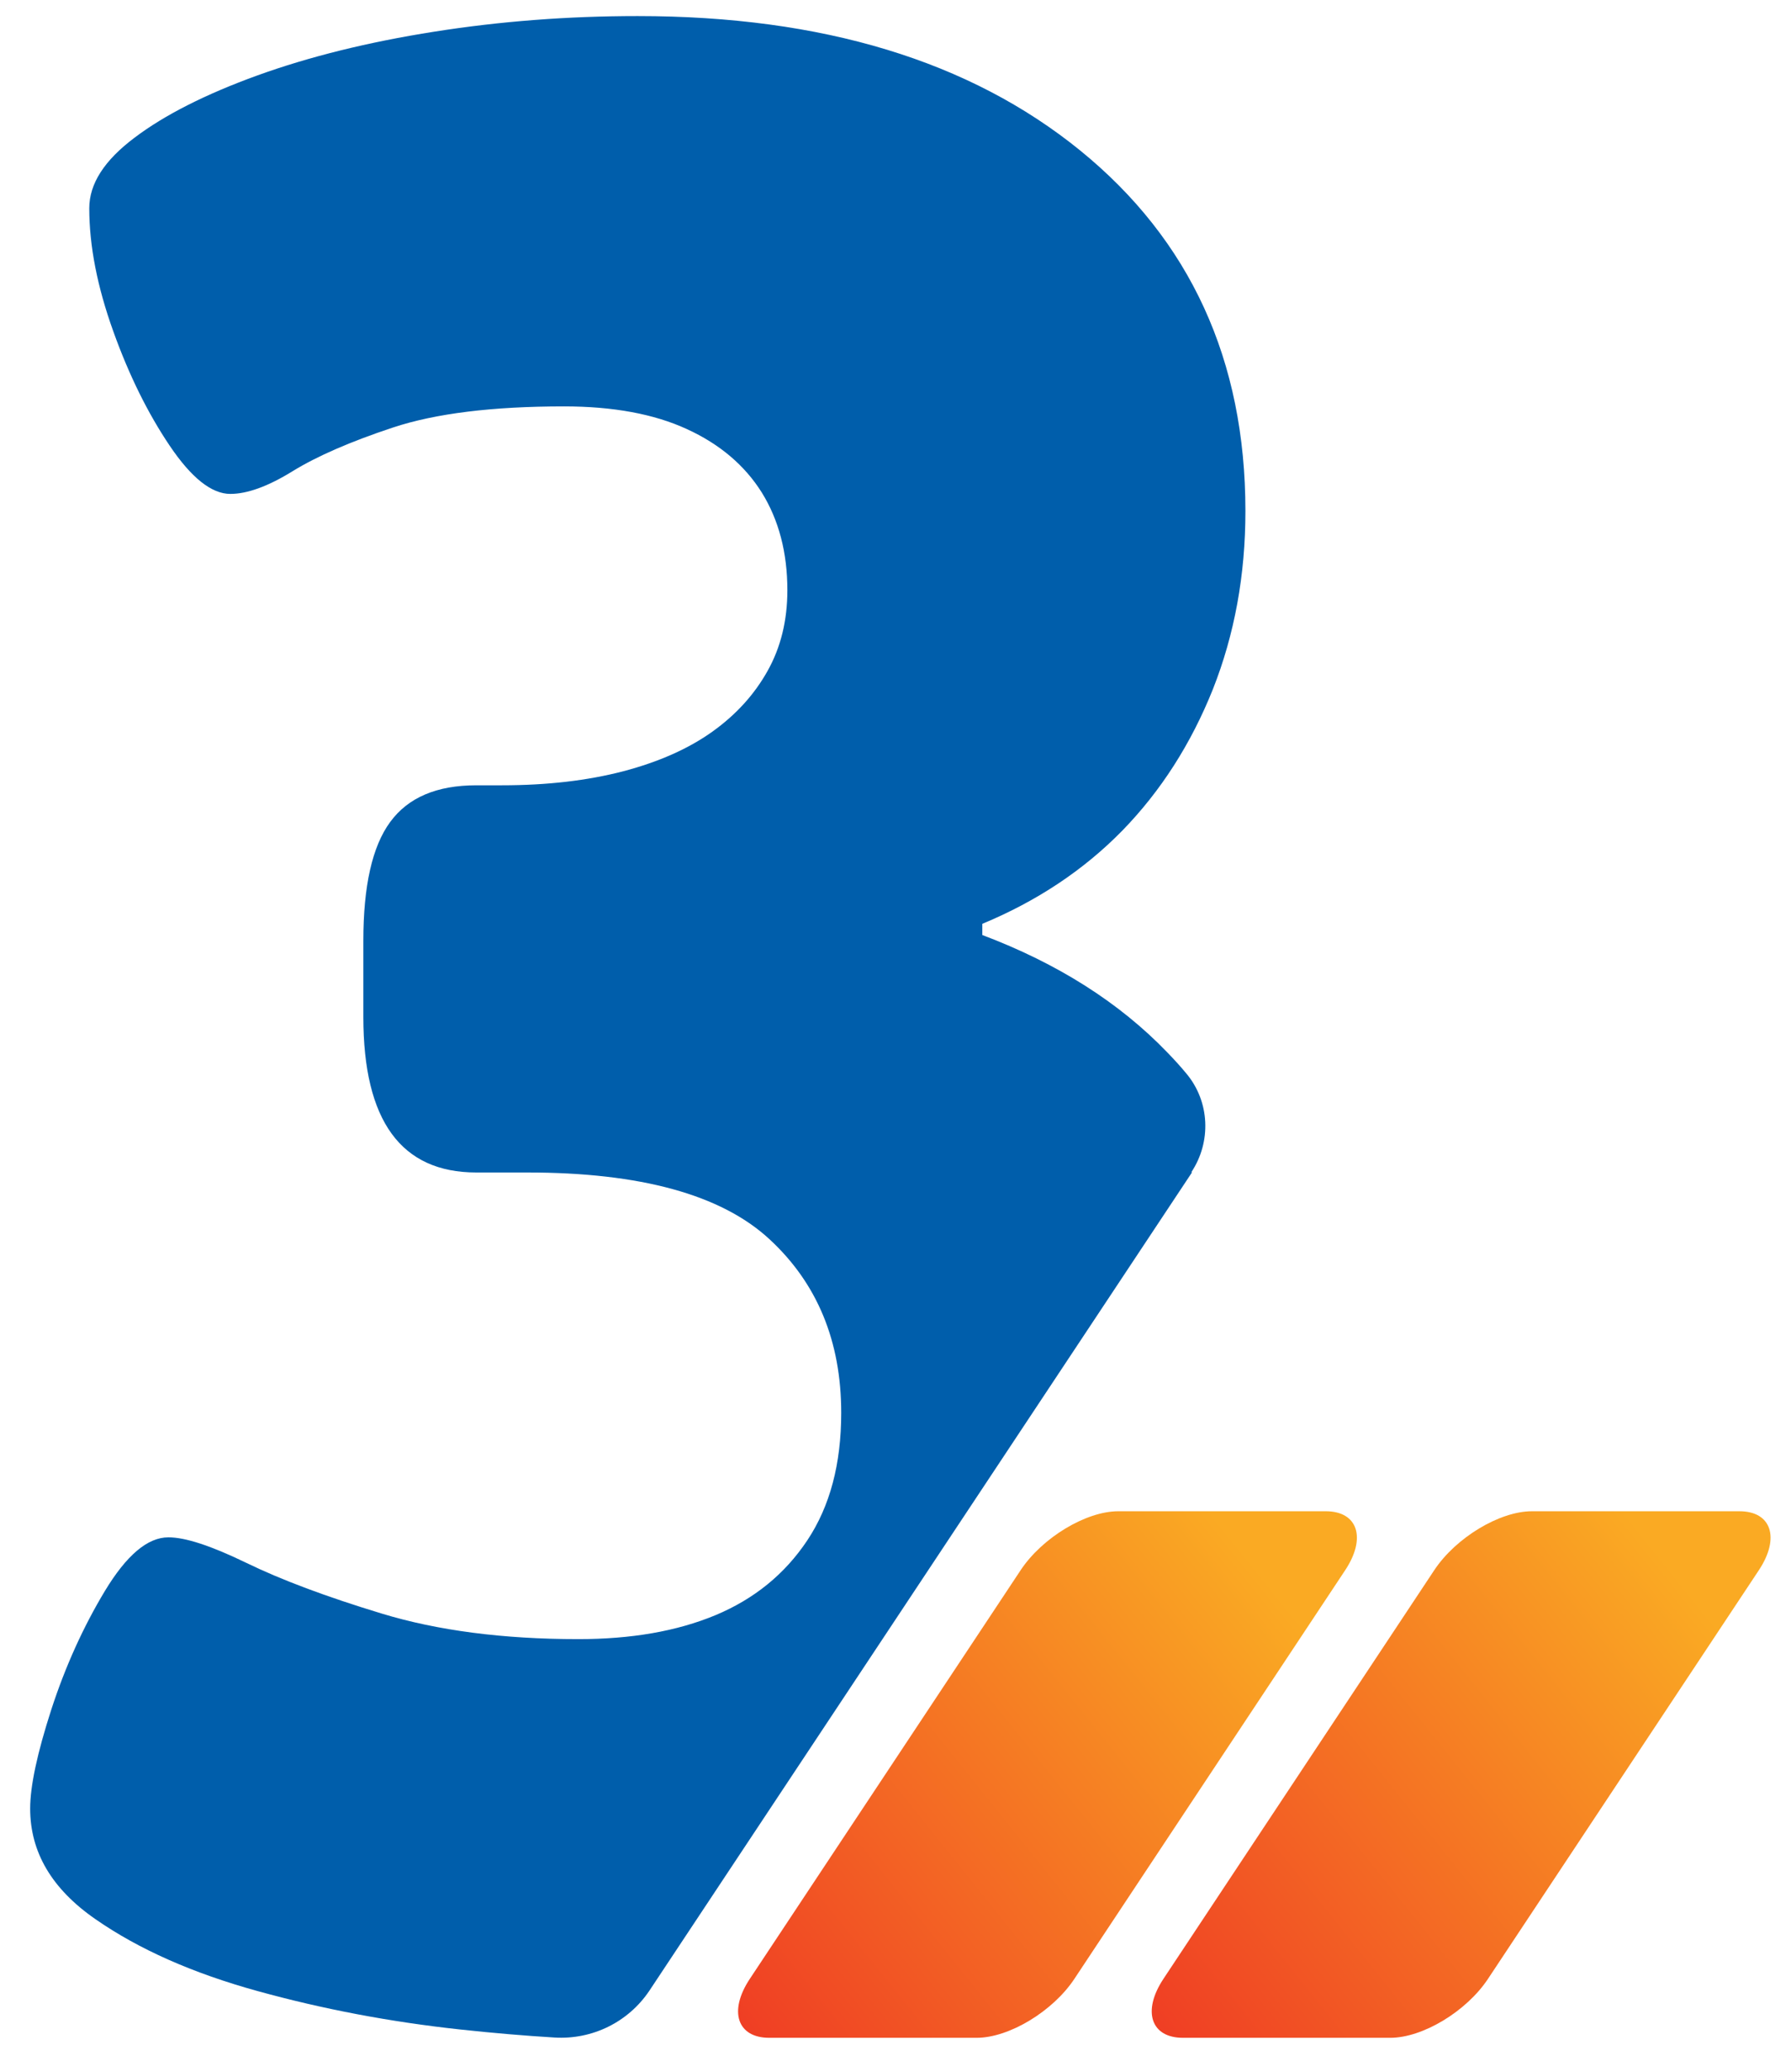 <?xml version="1.0" encoding="UTF-8"?> <svg xmlns="http://www.w3.org/2000/svg" width="32" height="37" viewBox="0 0 32 37" fill="none"><path d="M18.237 28.041L13.396 35.343C13.014 35.919 13.172 36.394 13.744 36.394H17.451C18.027 36.394 18.809 35.924 19.195 35.343L24.036 28.041C24.417 27.465 24.259 26.99 23.687 26.99H19.981C19.404 26.99 18.623 27.46 18.237 28.041Z" fill="url(#paint0_linear_12634_5805)"></path><path d="M25.627 28.041L20.786 35.343C20.405 35.919 20.563 36.394 21.135 36.394H24.841C25.418 36.394 26.199 35.924 26.585 35.343L31.427 28.041C31.808 27.465 31.65 26.99 31.078 26.99H27.371C26.795 26.99 26.013 27.46 25.627 28.041Z" fill="url(#paint1_linear_12634_5805)"></path><path d="M21.285 20.936C21.648 20.391 21.615 19.671 21.197 19.173C21.09 19.043 20.974 18.917 20.857 18.796C19.997 17.903 18.895 17.206 17.551 16.699V16.499C18.527 16.094 19.36 15.541 20.053 14.834C20.741 14.127 21.28 13.285 21.671 12.309C22.057 11.332 22.252 10.272 22.252 9.128C22.252 6.435 21.267 4.287 19.299 2.687C17.328 1.087 14.695 0.287 11.393 0.287C10.147 0.287 8.933 0.38 7.757 0.566C6.575 0.752 5.524 1.013 4.599 1.347C3.674 1.682 2.939 2.054 2.404 2.459C1.864 2.864 1.595 3.282 1.595 3.719C1.595 4.394 1.739 5.124 2.023 5.914C2.306 6.705 2.646 7.388 3.032 7.96C3.418 8.533 3.78 8.821 4.115 8.821C4.418 8.821 4.79 8.686 5.227 8.416C5.664 8.147 6.264 7.886 7.022 7.635C7.78 7.384 8.798 7.258 10.077 7.258C10.952 7.258 11.686 7.393 12.272 7.663C12.863 7.933 13.309 8.314 13.612 8.798C13.914 9.286 14.068 9.867 14.068 10.541C14.068 11.081 13.951 11.56 13.714 11.983C13.477 12.406 13.151 12.764 12.728 13.067C12.305 13.369 11.775 13.606 11.138 13.774C10.496 13.941 9.775 14.025 8.966 14.025H8.51C7.803 14.025 7.292 14.243 6.971 14.681C6.65 15.118 6.492 15.825 6.492 16.801V18.164C6.492 20.015 7.166 20.94 8.51 20.94H9.422C11.44 20.94 12.882 21.335 13.742 22.126C14.602 22.917 15.03 23.954 15.03 25.233C15.03 26.144 14.83 26.898 14.426 27.507C14.021 28.116 13.472 28.558 12.784 28.846C12.091 29.134 11.277 29.274 10.333 29.274C8.984 29.274 7.817 29.12 6.822 28.818C5.827 28.516 5.022 28.214 4.399 27.911C3.776 27.609 3.315 27.456 3.009 27.456C2.636 27.456 2.26 27.776 1.874 28.414C1.488 29.055 1.167 29.762 0.916 30.534C0.665 31.311 0.539 31.897 0.539 32.301C0.539 33.078 0.925 33.734 1.702 34.273C2.478 34.813 3.446 35.241 4.608 35.561C5.771 35.882 6.971 36.11 8.217 36.245C8.817 36.31 9.38 36.357 9.905 36.389C10.58 36.431 11.226 36.115 11.603 35.552L21.299 20.936H21.285Z" fill="#005EAB"></path><defs><linearGradient id="paint0_linear_12634_5805" x1="12.127" y1="37.184" x2="25.29" y2="26.629" gradientUnits="userSpaceOnUse"><stop stop-color="#EE3124"></stop><stop offset="0.818" stop-color="#FAAA23"></stop></linearGradient><linearGradient id="paint1_linear_12634_5805" x1="19.518" y1="37.184" x2="32.681" y2="26.629" gradientUnits="userSpaceOnUse"><stop stop-color="#EE3124"></stop><stop offset="0.818" stop-color="#FAAA23"></stop></linearGradient></defs></svg> 